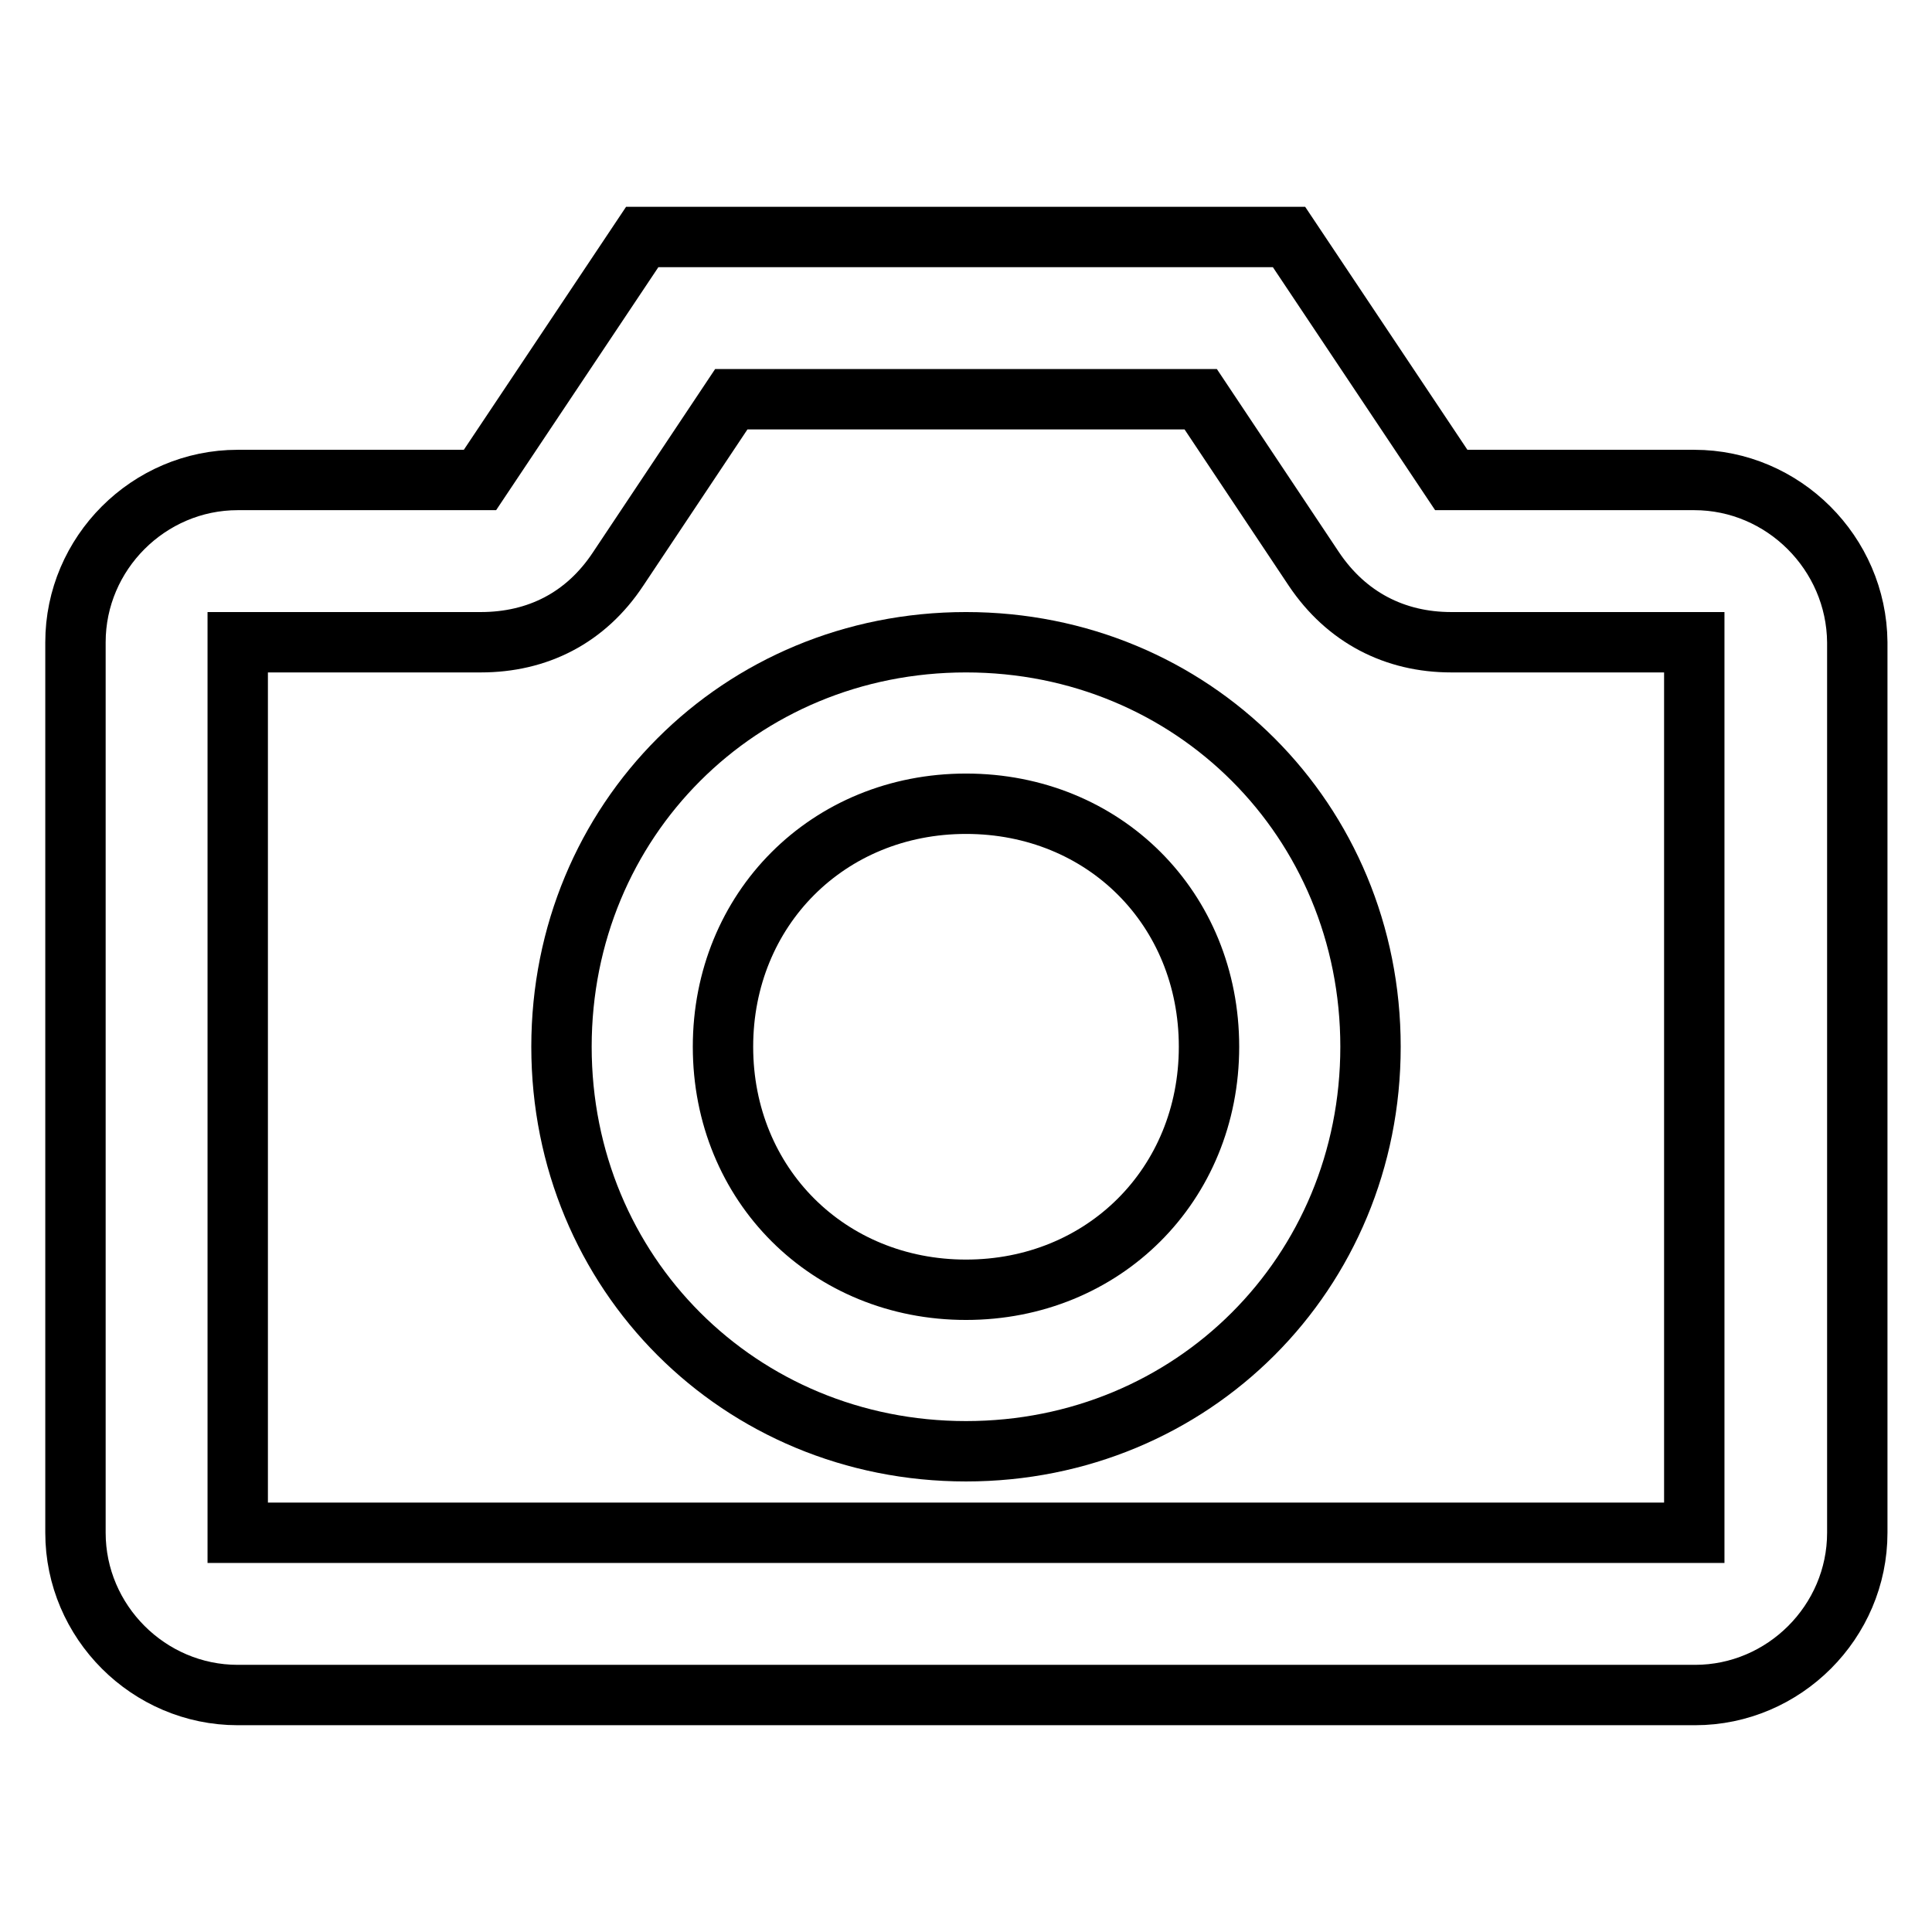 <?xml version="1.0" encoding="utf-8"?>
<!-- Svg Vector Icons : http://www.onlinewebfonts.com/icon -->
<!DOCTYPE svg PUBLIC "-//W3C//DTD SVG 1.1//EN" "http://www.w3.org/Graphics/SVG/1.1/DTD/svg11.dtd">
<svg version="1.1" xmlns="http://www.w3.org/2000/svg" xmlns:xlink="http://www.w3.org/1999/xlink" x="0px" y="0px" viewBox="0 0 256 256" enable-background="new 0 0 256 256" xml:space="preserve">
<g> <path stroke-width="8" fill-opacity="0" stroke="#000000"  d="M224.5,63.6h-32.2l-21.5-32.2H85.1L63.6,63.6H31.5C19.7,63.6,10,73.3,10,85.1v118 c0,11.8,9.7,21.5,21.5,21.5h193.1c11.8,0,21.5-9.7,21.5-21.5v-118C246,73.3,236.3,63.6,224.5,63.6z M224.5,203.1H31.5v-118h32.2 c7.5,0,13.9-3.2,18.2-9.7l15-22.5h62.2l15,22.5c4.3,6.4,10.7,9.7,18.2,9.7h32.2V203.1L224.5,203.1z"/> <path stroke-width="8" fill-opacity="0" stroke="#000000"  d="M128,85.1c-30,0-53.6,23.6-53.6,53.6c0,30,23.6,53.6,53.6,53.6c30,0,53.6-23.6,53.6-53.6 C181.6,108.7,158,85.1,128,85.1z M128,170.9c-18.2,0-32.2-13.9-32.2-32.2c0-18.2,13.9-32.2,32.2-32.2s32.2,13.9,32.2,32.2 C160.2,157,146.2,170.9,128,170.9z"/></g>
</svg>